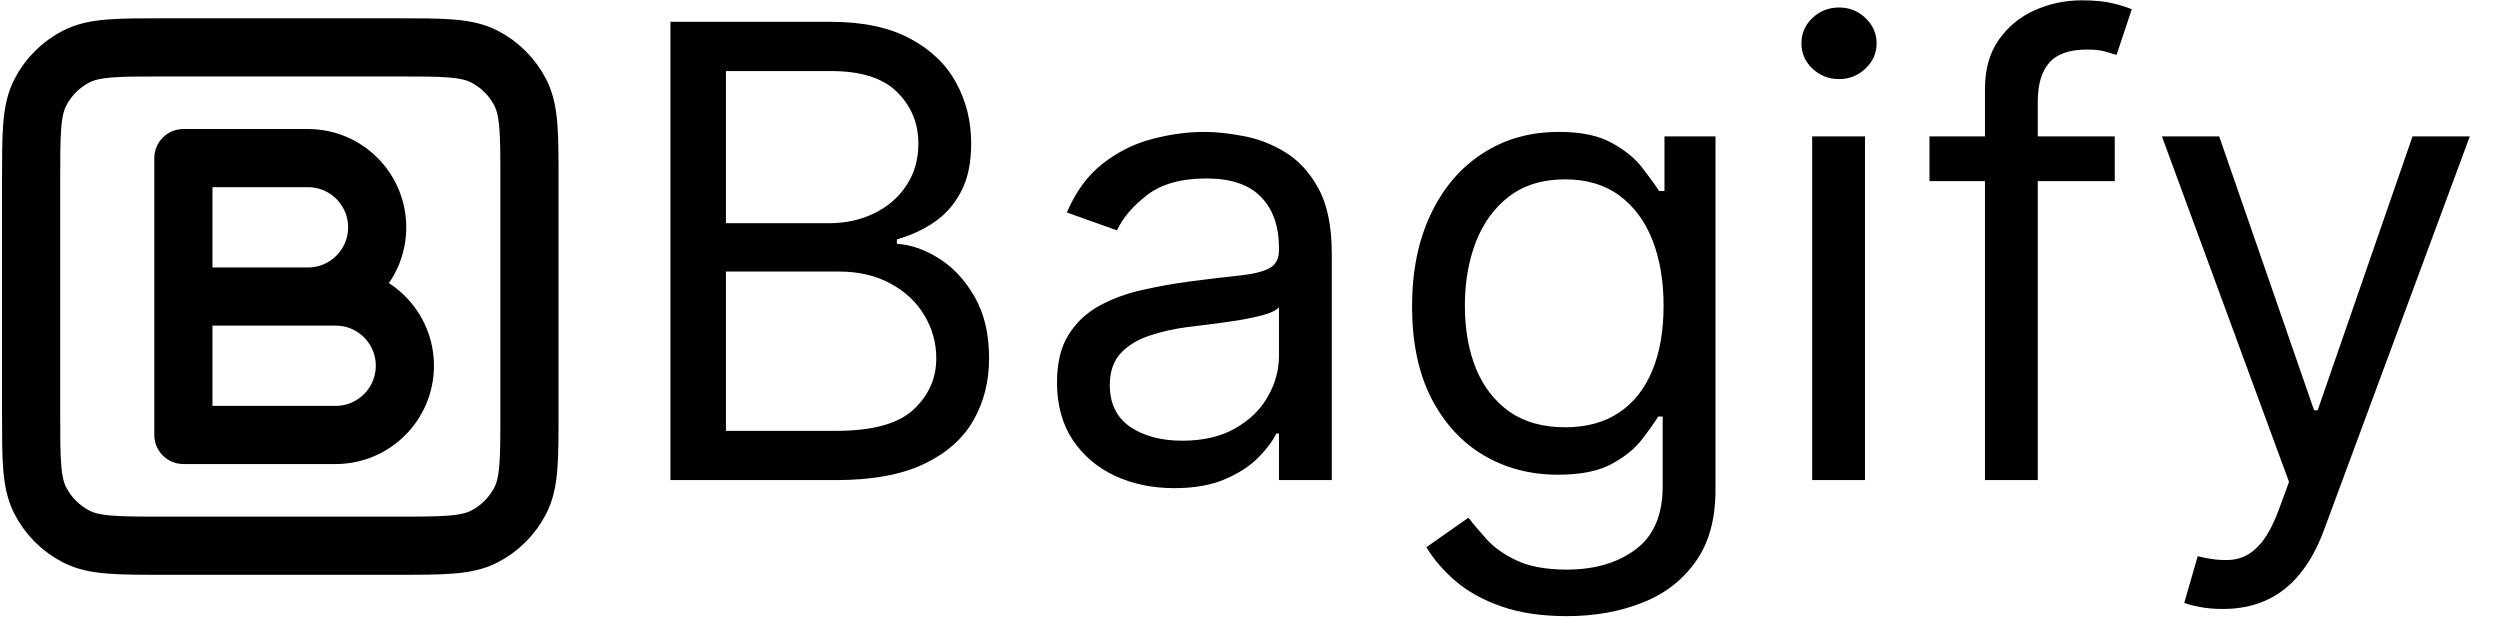 <svg width="301" height="75" viewBox="0 0 301 75" fill="none" xmlns="http://www.w3.org/2000/svg">
<path d="M22.079 35.703H37.079C41.682 35.703 45.413 31.972 45.413 27.369C45.413 22.767 41.682 19.036 37.079 19.036H22.079V35.703ZM22.079 35.703H40.413C45.015 35.703 48.746 39.434 48.746 44.036C48.746 48.638 45.015 52.369 40.413 52.369H22.079V35.703ZM19.746 65.703H47.746C53.347 65.703 56.147 65.703 58.286 64.613C60.168 63.654 61.697 62.124 62.656 60.242C63.746 58.103 63.746 55.303 63.746 49.703V21.703C63.746 16.102 63.746 13.302 62.656 11.163C61.697 9.281 60.168 7.751 58.286 6.793C56.147 5.703 53.347 5.703 47.746 5.703H19.746C14.146 5.703 11.345 5.703 9.206 6.793C7.325 7.751 5.795 9.281 4.836 11.163C3.746 13.302 3.746 16.102 3.746 21.703L3.746 49.703C3.746 55.303 3.746 58.103 4.836 60.242C5.795 62.124 7.325 63.654 9.206 64.613C11.345 65.703 14.146 65.703 19.746 65.703Z" stroke="black" stroke-width="7.003" stroke-linecap="round" stroke-linejoin="round"/>
<path d="M80.721 57.803V2.626H100.011C103.855 2.626 107.025 3.291 109.521 4.62C112.018 5.931 113.877 7.7 115.098 9.927C116.32 12.136 116.93 14.588 116.93 17.282C116.93 19.653 116.508 21.611 115.664 23.156C114.838 24.7 113.742 25.922 112.377 26.82C111.03 27.718 109.566 28.382 107.986 28.813V29.352C109.674 29.46 111.371 30.053 113.078 31.13C114.784 32.208 116.212 33.753 117.361 35.764C118.511 37.776 119.086 40.237 119.086 43.146C119.086 45.912 118.457 48.4 117.2 50.609C115.942 52.819 113.958 54.57 111.246 55.863C108.534 57.156 105.004 57.803 100.658 57.803H80.721ZM87.402 51.876H100.658C105.022 51.876 108.12 51.031 109.952 49.343C111.802 47.637 112.727 45.571 112.727 43.146C112.727 41.278 112.251 39.554 111.3 37.974C110.348 36.375 108.992 35.1 107.231 34.148C105.471 33.178 103.388 32.693 100.981 32.693H87.402V51.876ZM87.402 26.874H99.795C101.807 26.874 103.621 26.478 105.238 25.688C106.872 24.898 108.165 23.784 109.117 22.347C110.087 20.91 110.572 19.222 110.572 17.282C110.572 14.858 109.728 12.801 108.04 11.113C106.351 9.406 103.675 8.553 100.011 8.553H87.402V26.874ZM141.38 58.773C138.758 58.773 136.378 58.279 134.24 57.291C132.103 56.285 130.406 54.839 129.148 52.953C127.891 51.049 127.263 48.75 127.263 46.056C127.263 43.685 127.73 41.763 128.663 40.291C129.597 38.8 130.846 37.632 132.408 36.788C133.971 35.944 135.695 35.315 137.581 34.902C139.485 34.471 141.398 34.13 143.32 33.878C145.834 33.555 147.873 33.313 149.436 33.151C151.016 32.971 152.166 32.675 152.884 32.262C153.621 31.849 153.989 31.13 153.989 30.107V29.891C153.989 27.233 153.261 25.167 151.806 23.695C150.37 22.222 148.187 21.485 145.26 21.485C142.224 21.485 139.844 22.15 138.12 23.479C136.396 24.808 135.183 26.227 134.483 27.736L128.448 25.58C129.526 23.066 130.963 21.108 132.759 19.707C134.573 18.288 136.548 17.3 138.686 16.744C140.841 16.169 142.961 15.881 145.044 15.881C146.373 15.881 147.9 16.043 149.624 16.366C151.366 16.672 153.046 17.309 154.662 18.279C156.297 19.249 157.653 20.713 158.731 22.671C159.808 24.628 160.347 27.251 160.347 30.538V57.803H153.989V52.199H153.665C153.234 53.097 152.516 54.058 151.51 55.082C150.504 56.105 149.166 56.977 147.496 57.695C145.825 58.413 143.787 58.773 141.38 58.773ZM142.35 53.061C144.864 53.061 146.984 52.567 148.708 51.579C150.45 50.591 151.762 49.316 152.642 47.754C153.54 46.191 153.989 44.547 153.989 42.823V37.004C153.719 37.327 153.127 37.623 152.211 37.893C151.313 38.144 150.271 38.369 149.085 38.566C147.918 38.746 146.777 38.908 145.664 39.051C144.568 39.177 143.679 39.285 142.997 39.375C141.344 39.59 139.799 39.94 138.363 40.425C136.944 40.892 135.794 41.602 134.914 42.554C134.052 43.488 133.621 44.763 133.621 46.379C133.621 48.589 134.438 50.259 136.072 51.391C137.725 52.504 139.817 53.061 142.35 53.061ZM188.656 74.183C185.585 74.183 182.944 73.788 180.735 72.998C178.526 72.226 176.685 71.202 175.212 69.927C173.757 68.669 172.599 67.322 171.737 65.885L176.802 62.329C177.376 63.083 178.104 63.946 178.984 64.915C179.864 65.903 181.067 66.756 182.594 67.475C184.139 68.211 186.159 68.579 188.656 68.579C191.997 68.579 194.754 67.771 196.927 66.155C199.101 64.538 200.187 62.006 200.187 58.557V50.151H199.648C199.181 50.906 198.517 51.84 197.655 52.953C196.81 54.049 195.589 55.028 193.991 55.89C192.41 56.734 190.273 57.156 187.578 57.156C184.238 57.156 181.238 56.366 178.58 54.785C175.94 53.205 173.847 50.906 172.302 47.888C170.776 44.871 170.012 41.207 170.012 36.896C170.012 32.657 170.758 28.966 172.249 25.823C173.739 22.662 175.814 20.219 178.472 18.495C181.13 16.753 184.202 15.881 187.686 15.881C190.38 15.881 192.518 16.33 194.098 17.228C195.697 18.108 196.918 19.114 197.762 20.246C198.625 21.36 199.289 22.276 199.756 22.994H200.403V16.42H206.545V58.988C206.545 62.544 205.737 65.436 204.121 67.663C202.522 69.909 200.367 71.552 197.655 72.594C194.96 73.653 191.961 74.183 188.656 74.183ZM188.441 51.444C190.991 51.444 193.146 50.861 194.907 49.693C196.667 48.526 198.005 46.846 198.921 44.655C199.837 42.464 200.295 39.842 200.295 36.788C200.295 33.807 199.846 31.175 198.948 28.894C198.05 26.613 196.721 24.826 194.96 23.533C193.2 22.24 191.027 21.593 188.441 21.593C185.746 21.593 183.501 22.276 181.705 23.641C179.927 25.006 178.589 26.838 177.691 29.137C176.811 31.436 176.371 33.986 176.371 36.788C176.371 39.662 176.82 42.203 177.718 44.413C178.634 46.604 179.981 48.328 181.759 49.586C183.555 50.825 185.782 51.444 188.441 51.444ZM218.184 57.803V16.42H224.543V57.803H218.184ZM221.417 9.523C220.178 9.523 219.109 9.101 218.211 8.257C217.331 7.413 216.891 6.398 216.891 5.212C216.891 4.027 217.331 3.012 218.211 2.168C219.109 1.324 220.178 0.902 221.417 0.902C222.657 0.902 223.716 1.324 224.596 2.168C225.494 3.012 225.943 4.027 225.943 5.212C225.943 6.398 225.494 7.413 224.596 8.257C223.716 9.101 222.657 9.523 221.417 9.523ZM254.616 16.42V21.808H232.308V16.42H254.616ZM238.99 57.803V10.709C238.99 8.338 239.547 6.362 240.66 4.781C241.774 3.201 243.22 2.015 244.998 1.225C246.776 0.435 248.653 0.04 250.629 0.04C252.192 0.04 253.467 0.165 254.455 0.417C255.442 0.668 256.179 0.902 256.664 1.117L254.832 6.613C254.508 6.506 254.059 6.371 253.485 6.209C252.928 6.048 252.192 5.967 251.275 5.967C249.174 5.967 247.656 6.497 246.722 7.556C245.806 8.616 245.348 10.17 245.348 12.217V57.803H238.99ZM267.622 73.321C266.545 73.321 265.584 73.231 264.74 73.052C263.895 72.89 263.312 72.728 262.988 72.567L264.605 66.963C266.15 67.358 267.515 67.502 268.7 67.394C269.886 67.286 270.936 66.756 271.852 65.804C272.786 64.871 273.639 63.353 274.412 61.251L275.597 58.018L260.294 16.42H267.191L278.615 49.397H279.046L290.469 16.42H297.366L279.8 63.838C279.01 65.975 278.031 67.744 276.863 69.145C275.696 70.564 274.34 71.615 272.795 72.297C271.269 72.98 269.544 73.321 267.622 73.321Z" fill="black"/>
</svg>
